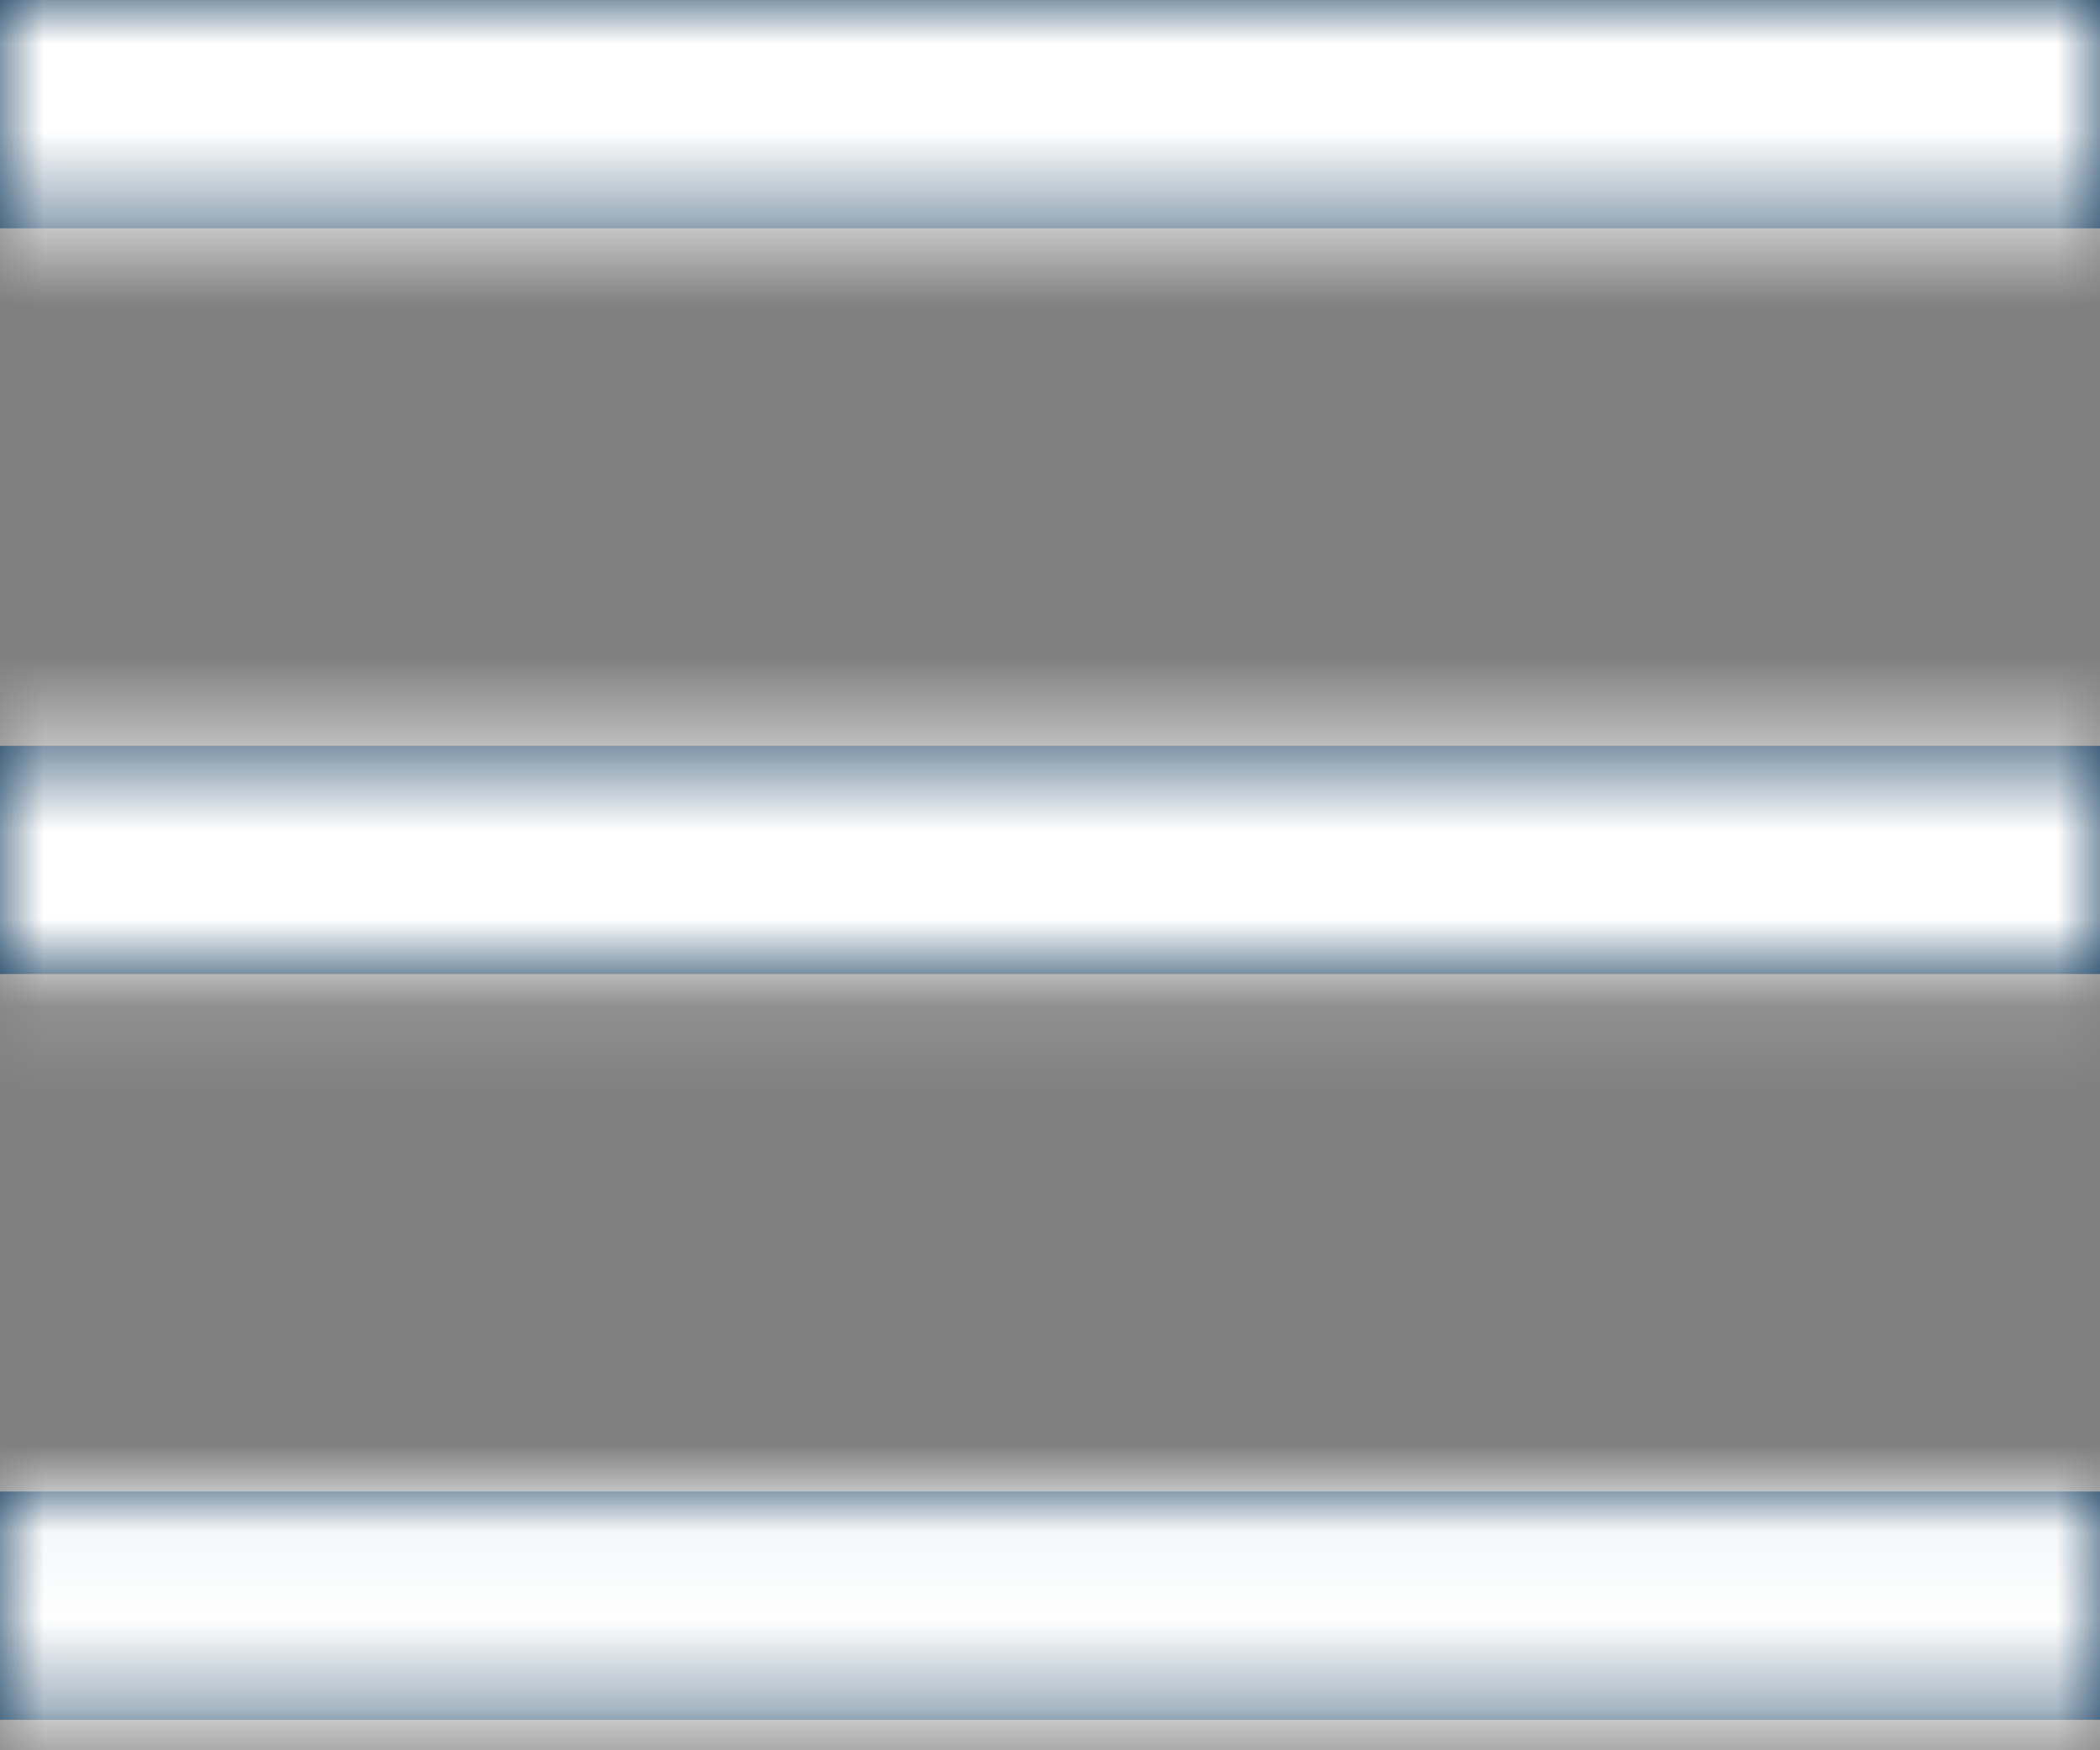 <?xml version="1.0" encoding="UTF-8"?>
<svg width="24px" height="20px" viewBox="0 0 24 20" version="1.1" xmlns="http://www.w3.org/2000/svg" xmlns:xlink="http://www.w3.org/1999/xlink">
    <rect x="0" y="0" width="24" height="20" fill="#808080" stroke="none"/>
    <!-- Generator: Sketch 55.2 (78181) - https://sketchapp.com -->
    <title>06_burger menu</title>
    <desc>Created with Sketch.</desc>
    <defs>
        <path d="M0,19.652 L24,19.652 L24,17.043 L0,17.043 L0,19.652 Z M0,11.13 L24,11.13 L24,8.522 L0,8.522 L0,11.13 Z M0,0 L0,2.609 L24,2.609 L24,0 L0,0 Z" id="path-1"></path>
    </defs>
    <g id="Icons" stroke="none" stroke-width="1" fill="none" fill-rule="evenodd">
        <g id="ICONS" transform="translate(-411, -121)">
            <g id="header" transform="translate(40, 72)">
                <g id="menu" transform="translate(368, 44)">
                    <g id="sharp-menu-24px" transform="translate(3, 5)">
                        <mask id="mask-2" fill="black">
                            <use xlink:href="#path-1"></use>
                        </mask>
                        <use id="Shape" fill="#073256" fill-rule="nonzero" xlink:href="#path-1"></use>
                        <g id="Icons_Color/073256" mask="url(#mask-2)" fill="#ffffff">
                            <g transform="translate(-3.174, -5.348)" id="Rectangle">
                                <rect x="0" y="0" width="31" height="31"></rect>
                            </g>
                        </g>
                    </g>
                </g>
            </g>
        </g>
    </g>
</svg>